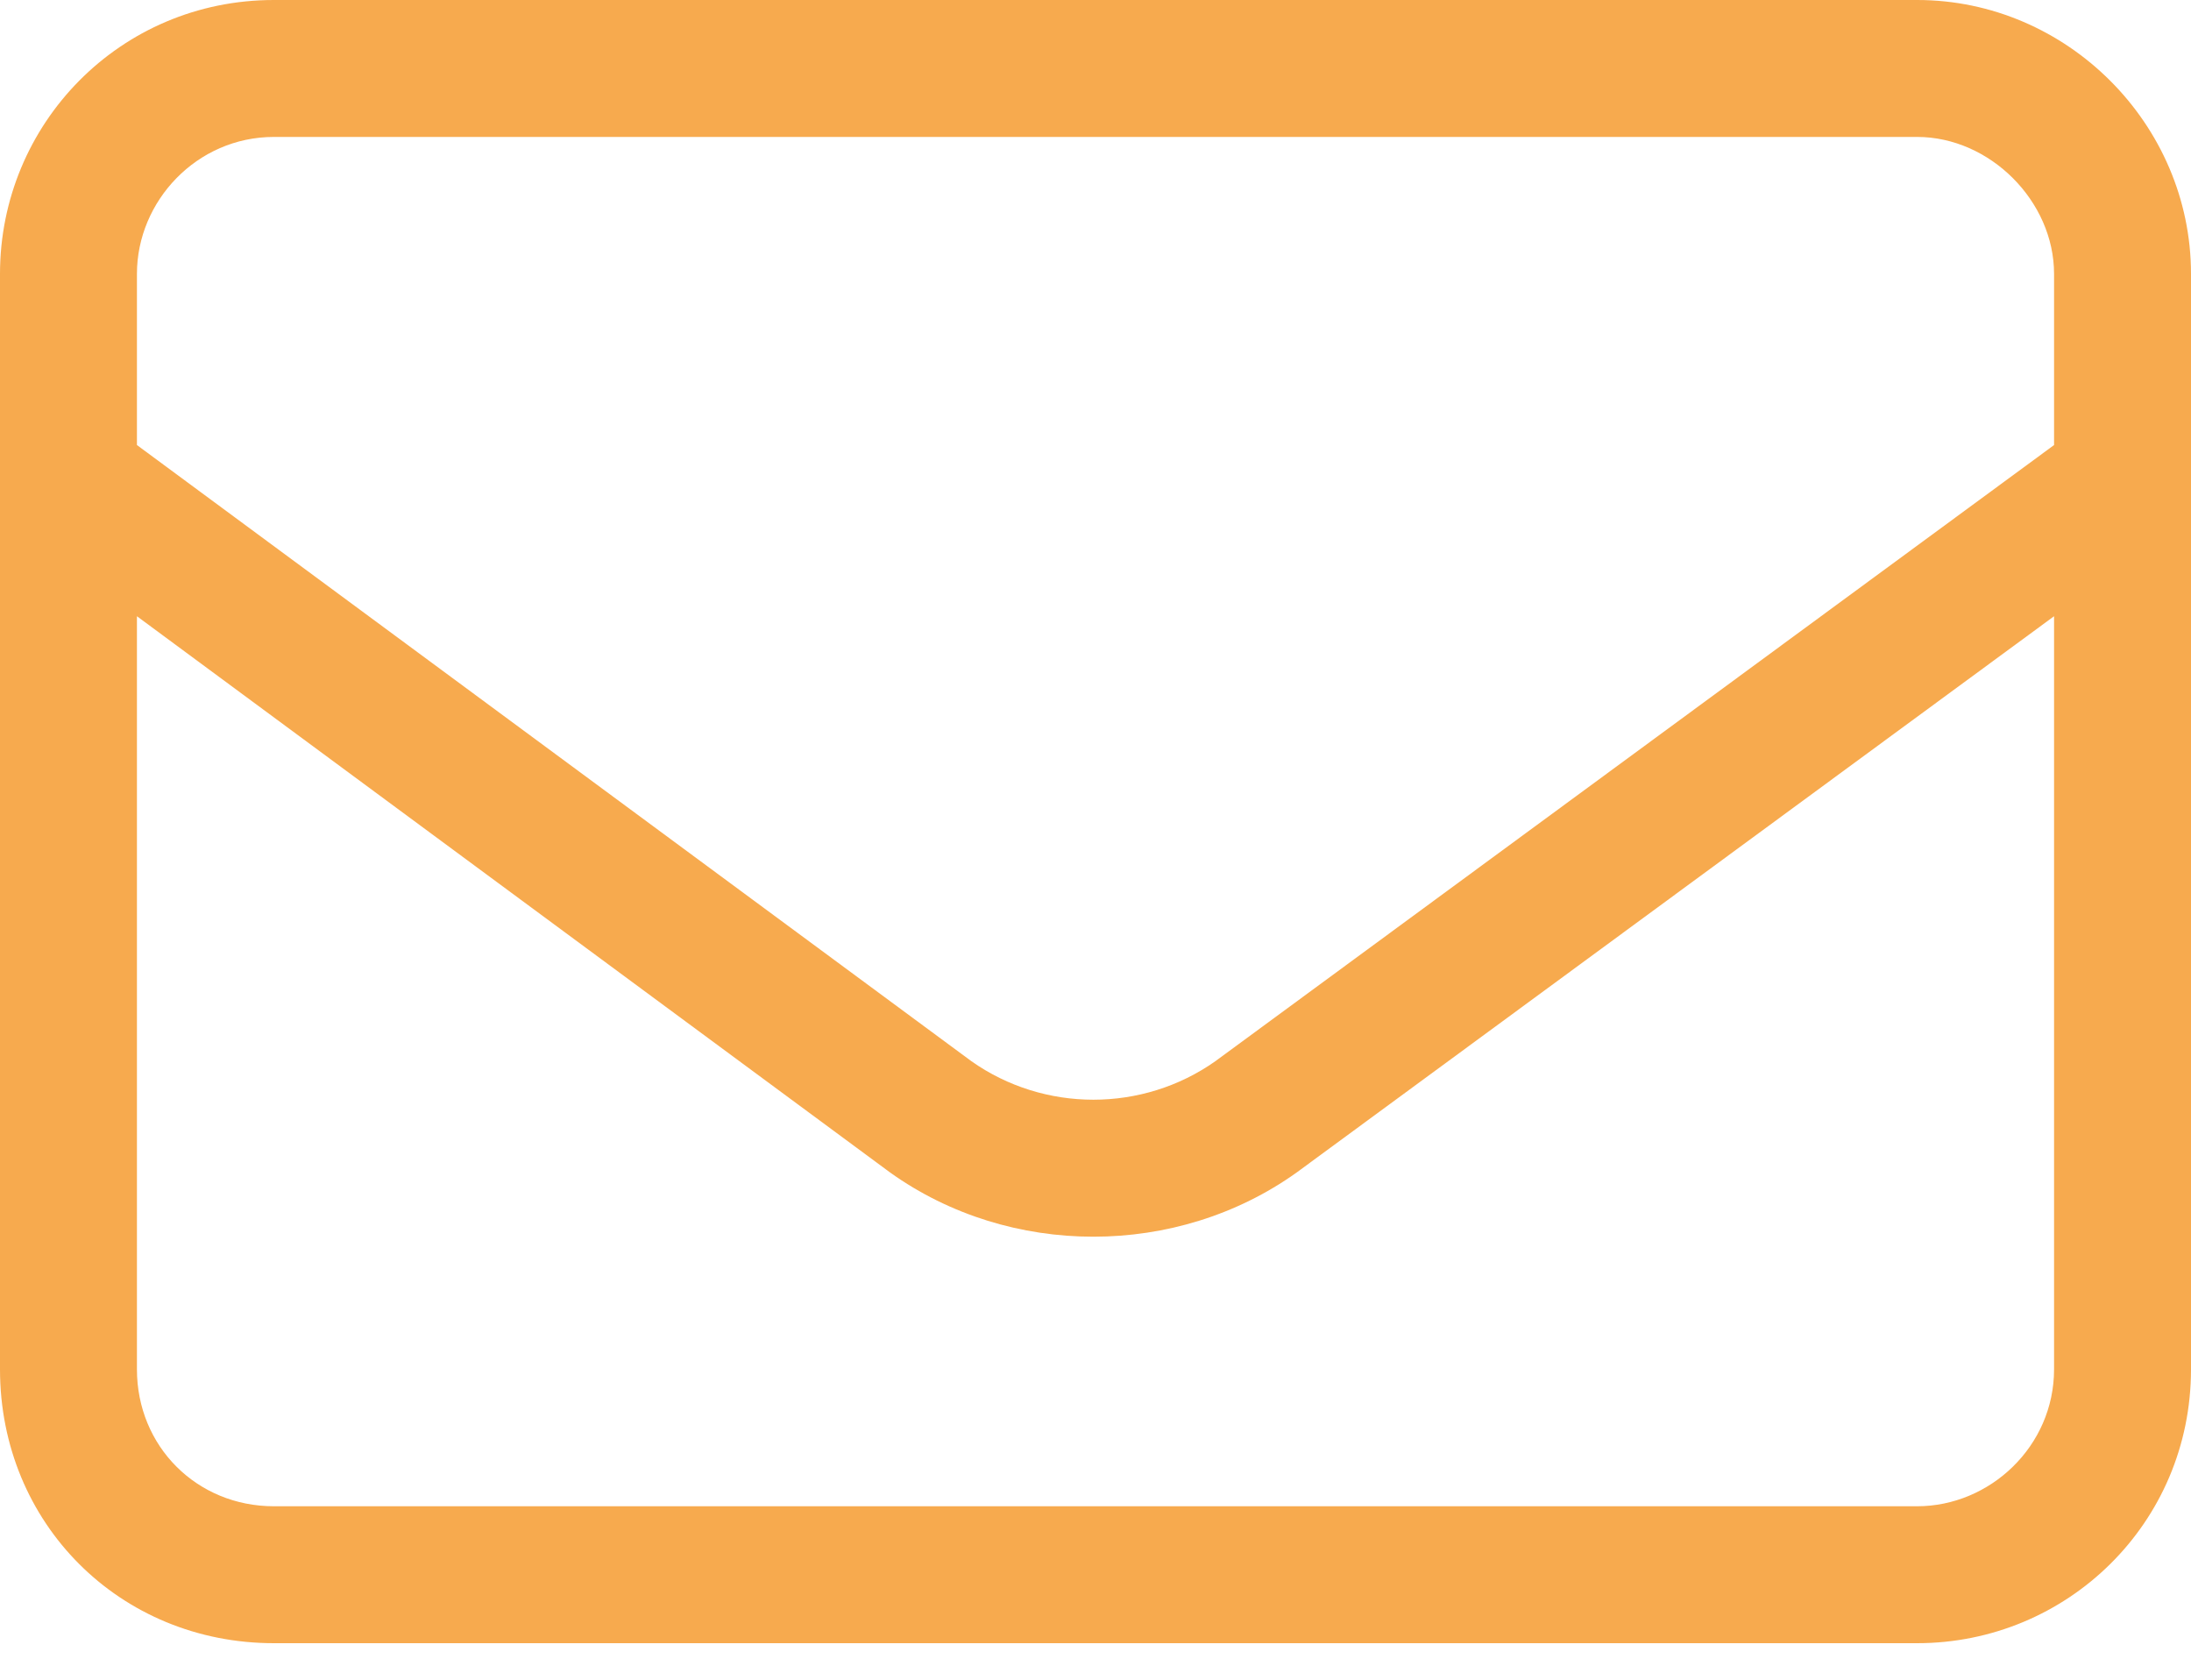 <svg width="30" height="23" viewBox="0 0 30 23" fill="none" xmlns="http://www.w3.org/2000/svg">
<path d="M3.75 1.875C2.695 1.875 1.875 2.754 1.875 3.75V6.094L13.301 14.531C14.297 15.234 15.645 15.234 16.641 14.531L28.125 6.094V3.75C28.125 2.754 27.246 1.875 26.25 1.875H3.75ZM1.875 8.438V18.75C1.875 19.805 2.695 20.625 3.75 20.625H26.25C27.246 20.625 28.125 19.805 28.125 18.75V8.438L17.754 16.055C16.113 17.227 13.828 17.227 12.188 16.055L1.875 8.438ZM0 3.75C0 1.699 1.641 0 3.75 0H26.25C28.301 0 30 1.699 30 3.75V18.75C30 20.859 28.301 22.5 26.25 22.5H3.75C1.641 22.5 0 20.859 0 18.75V3.75Z" fill="#F7AA4E"/>
</svg>
